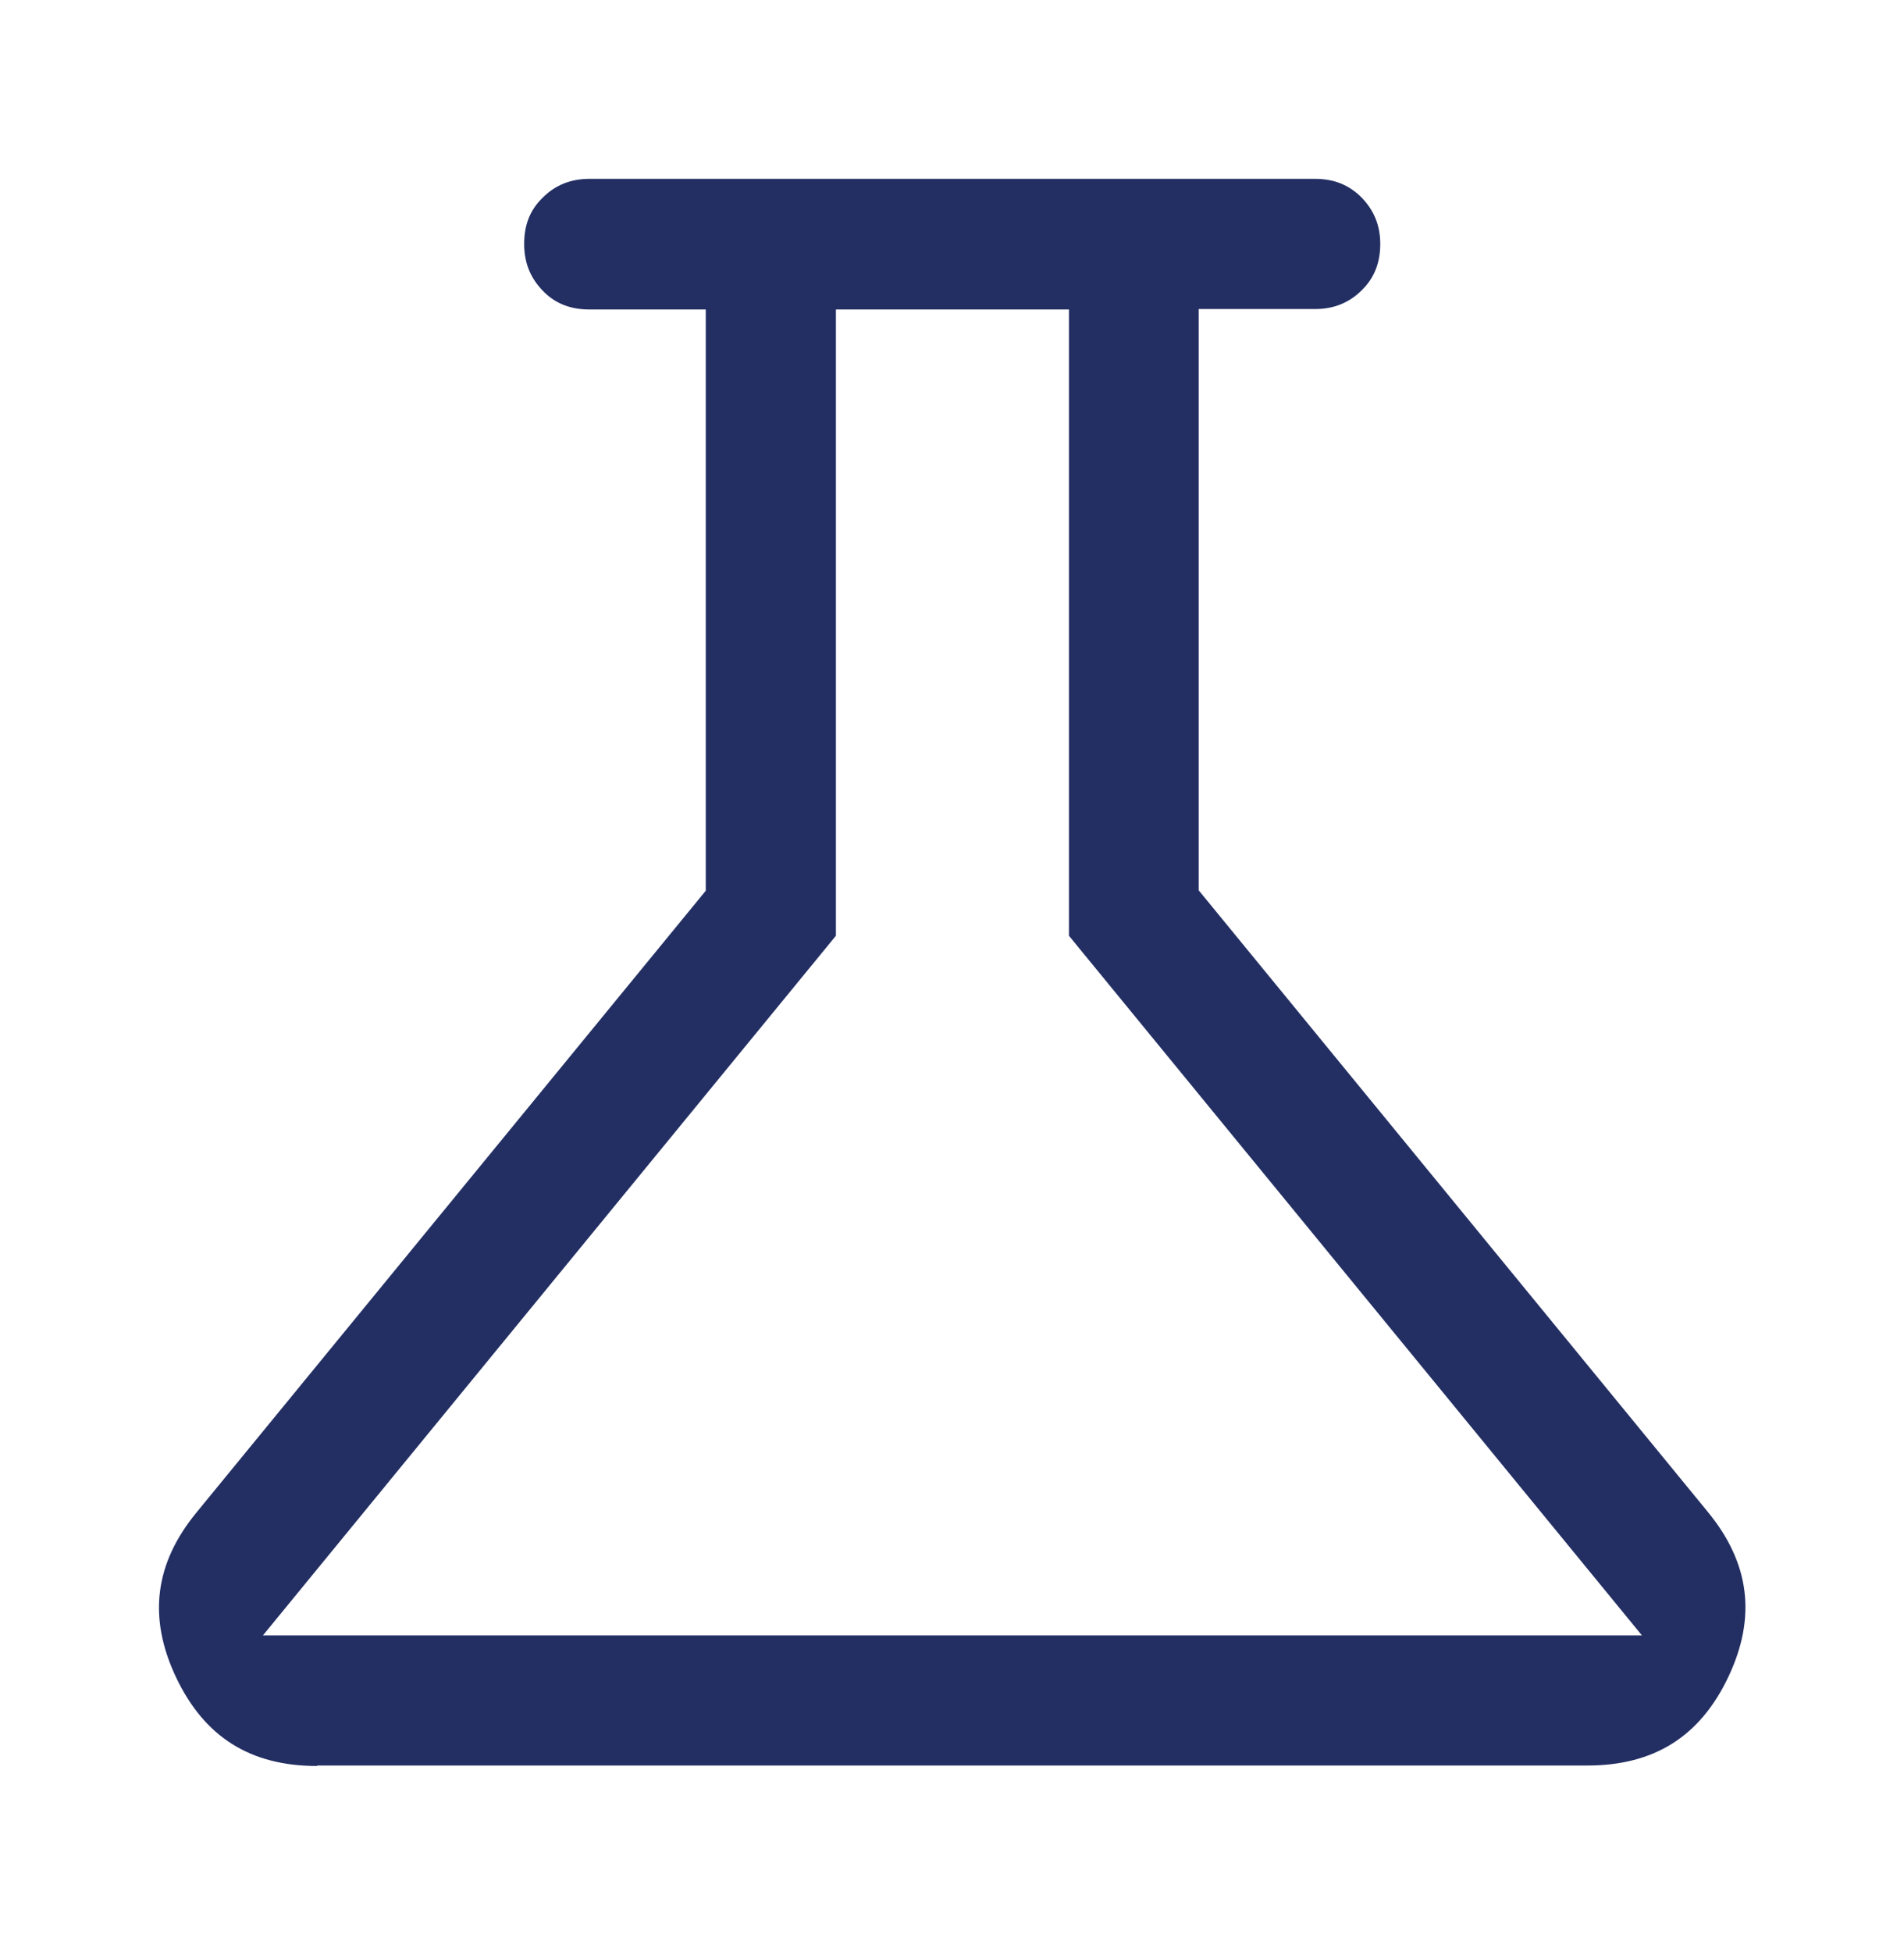 <svg width="40" height="41" viewBox="0 0 40 41" fill="none" xmlns="http://www.w3.org/2000/svg">
<g clip-path="url(#clip0_623_467)">
<path d="M6.662 37.086C5.256 37.086 4.291 36.474 3.698 35.222C3.105 33.97 3.248 32.832 4.128 31.762L14.827 18.705V6.499H12.379C11.987 6.499 11.662 6.375 11.404 6.107C11.146 5.84 11.012 5.524 11.012 5.123C11.012 4.721 11.136 4.406 11.404 4.148C11.662 3.89 11.987 3.756 12.379 3.756H27.629C28.021 3.756 28.337 3.88 28.605 4.148C28.863 4.415 28.997 4.731 28.997 5.123C28.997 5.515 28.872 5.84 28.605 6.098C28.346 6.356 28.021 6.49 27.629 6.49H25.182V18.696L35.88 31.752C36.76 32.823 36.904 33.96 36.311 35.212C35.718 36.465 34.752 37.076 33.347 37.076H6.662V37.086ZM5.514 34.343H34.494L22.457 19.651V6.499H17.561V19.651L5.524 34.343H5.514Z" fill="#232F63"/>
</g>
<defs>
<clipPath id="clip0_623_467">
<rect width="33.33" height="33.33" fill="white" transform="translate(3.335 3.756)"/>
</clipPath>
</defs>
</svg>
